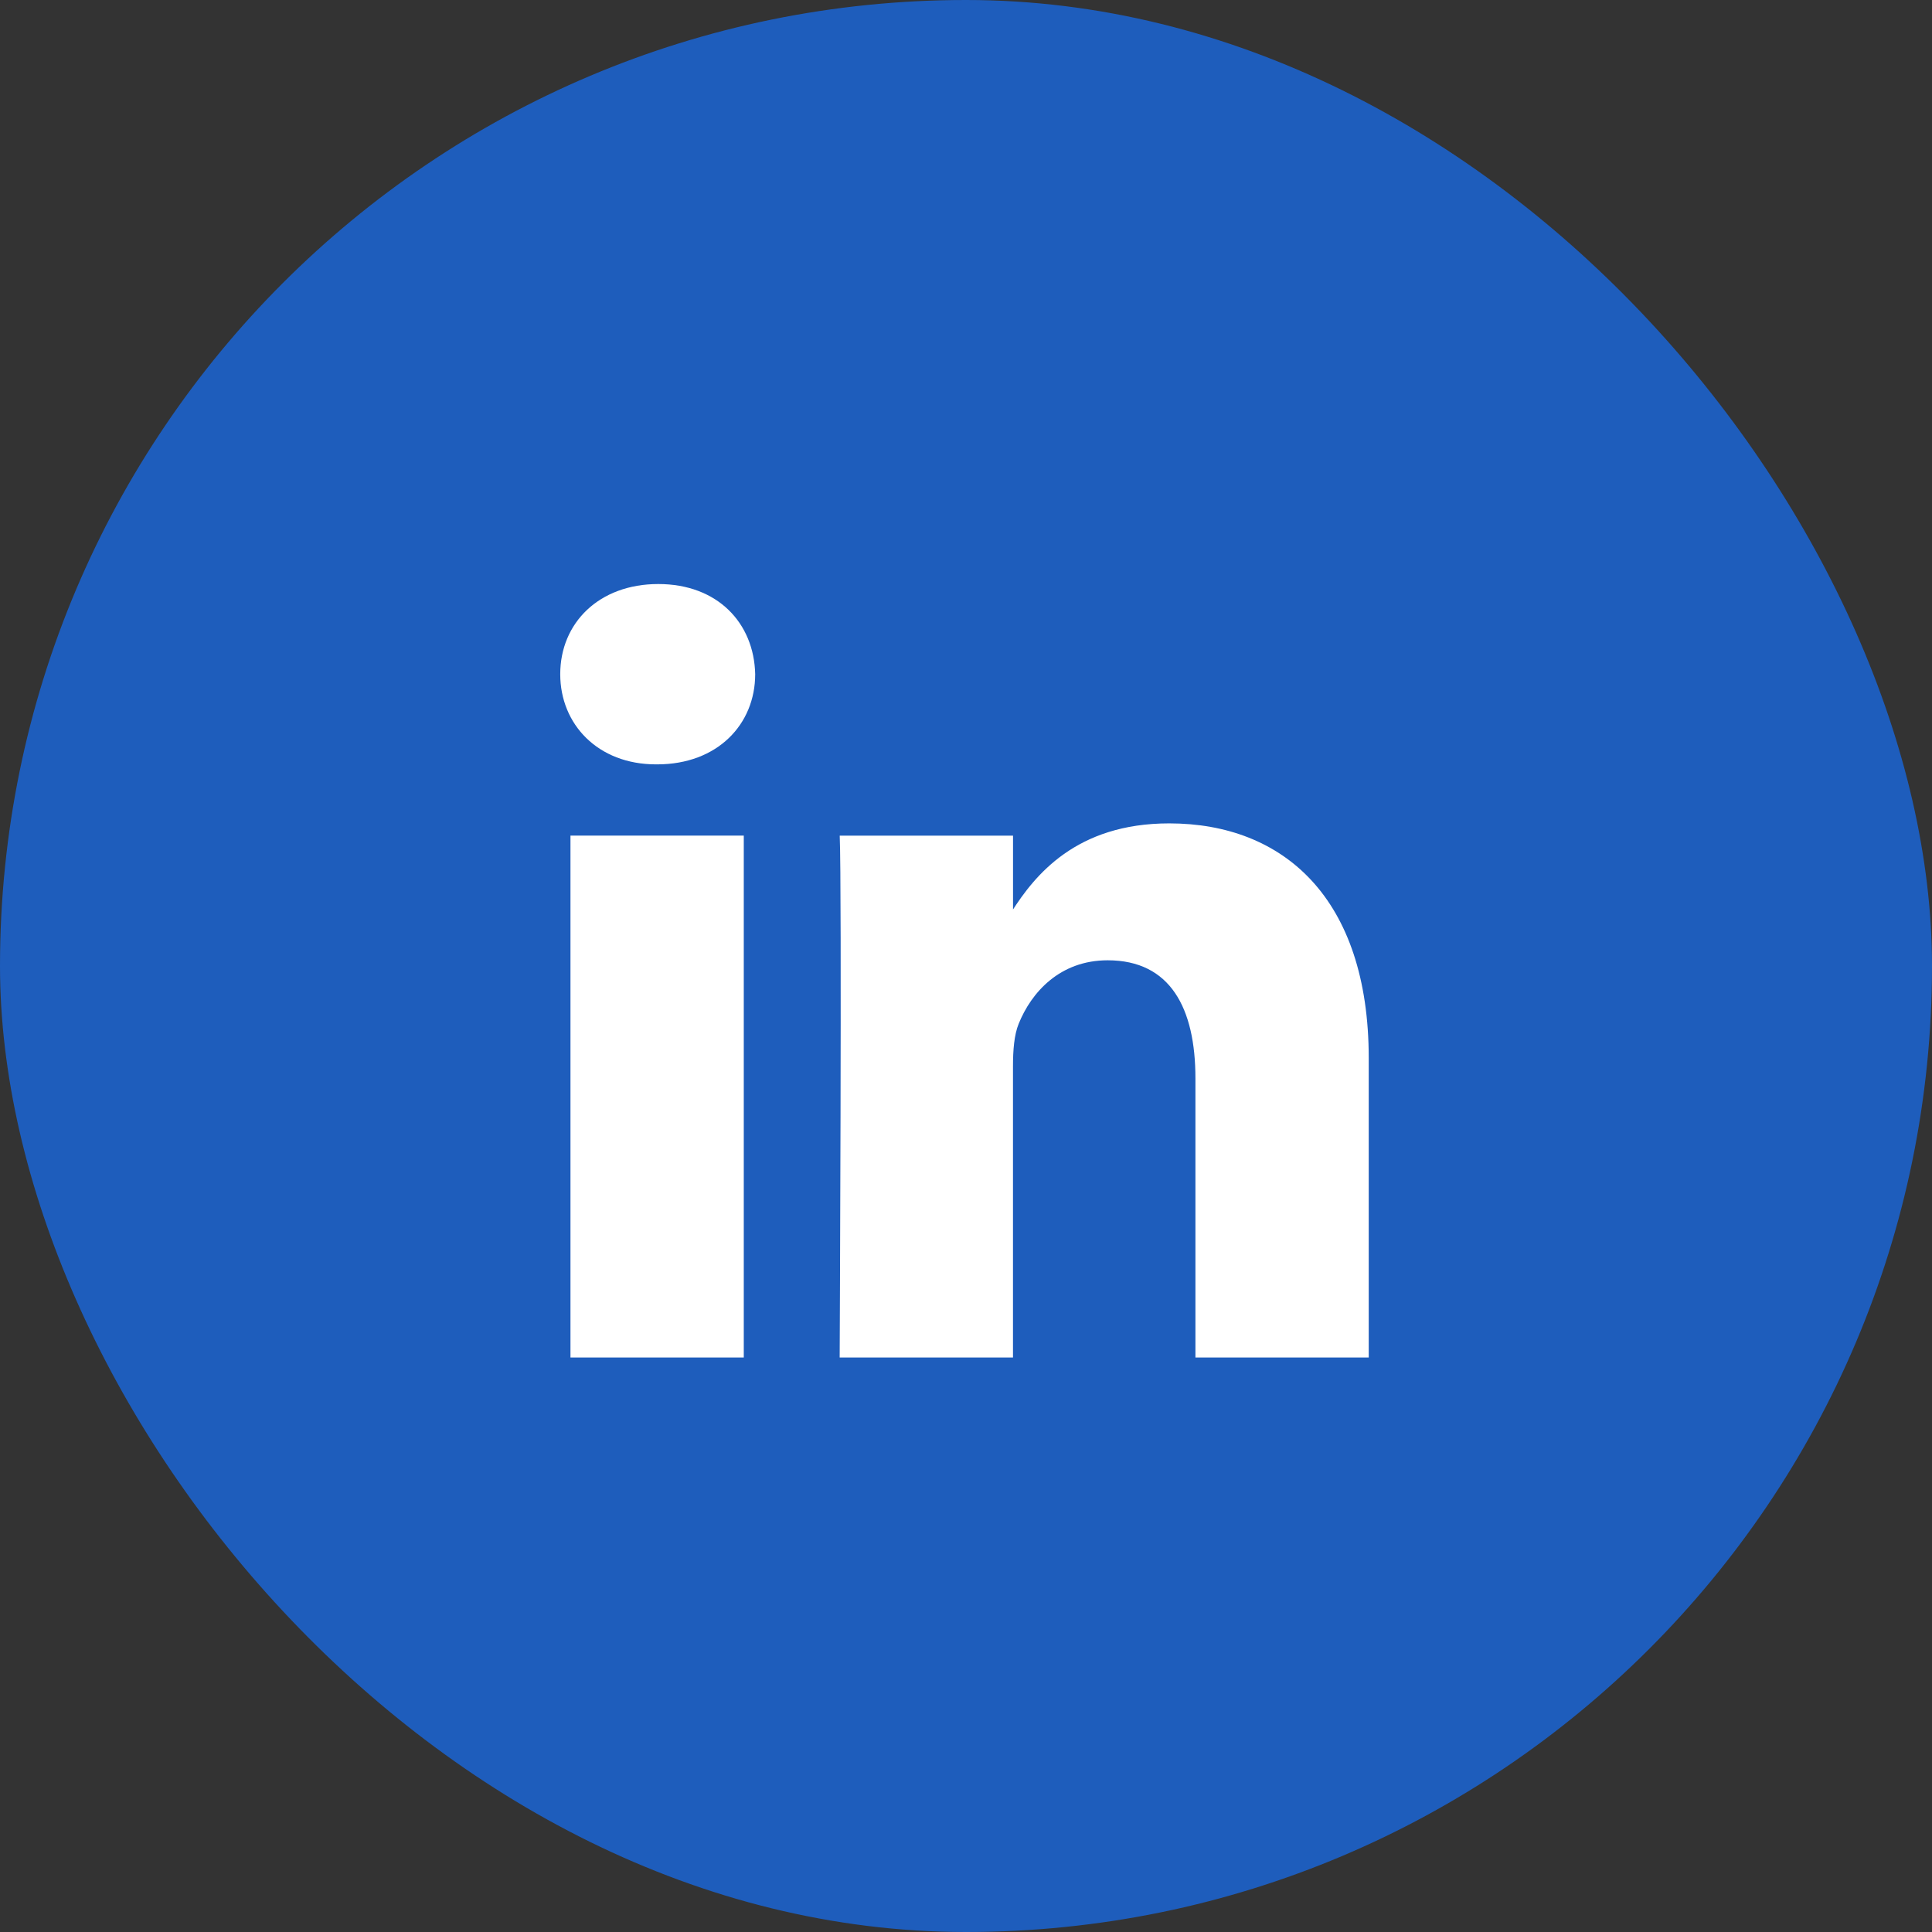 <svg width="44" height="44" viewBox="0 0 44 44" fill="none" xmlns="http://www.w3.org/2000/svg">
<rect x="0" y="0" width="44" height="44" fill="#333333" stroke="none"/>
<rect width="44" height="44" rx="22" fill="#1E5DBC"/>
<path d="M16.939 30.916V19.03H12.992V30.916H16.939H16.939ZM14.966 17.408C16.342 17.408 17.199 16.495 17.199 15.354C17.173 14.188 16.342 13.301 14.992 13.301C13.641 13.301 12.759 14.188 12.759 15.354C12.759 16.495 13.616 17.408 14.94 17.408H14.966L14.966 17.408ZM19.124 30.916H23.07V24.279C23.07 23.924 23.096 23.569 23.2 23.315C23.486 22.605 24.135 21.87 25.226 21.87C26.654 21.87 27.225 22.96 27.225 24.558V30.916H31.172V24.101C31.172 20.45 29.225 18.752 26.628 18.752C24.499 18.752 23.564 19.943 23.044 20.754H23.071V19.031H19.124C19.175 20.146 19.123 30.916 19.123 30.916L19.124 30.916Z" fill="white"/>
</svg>
